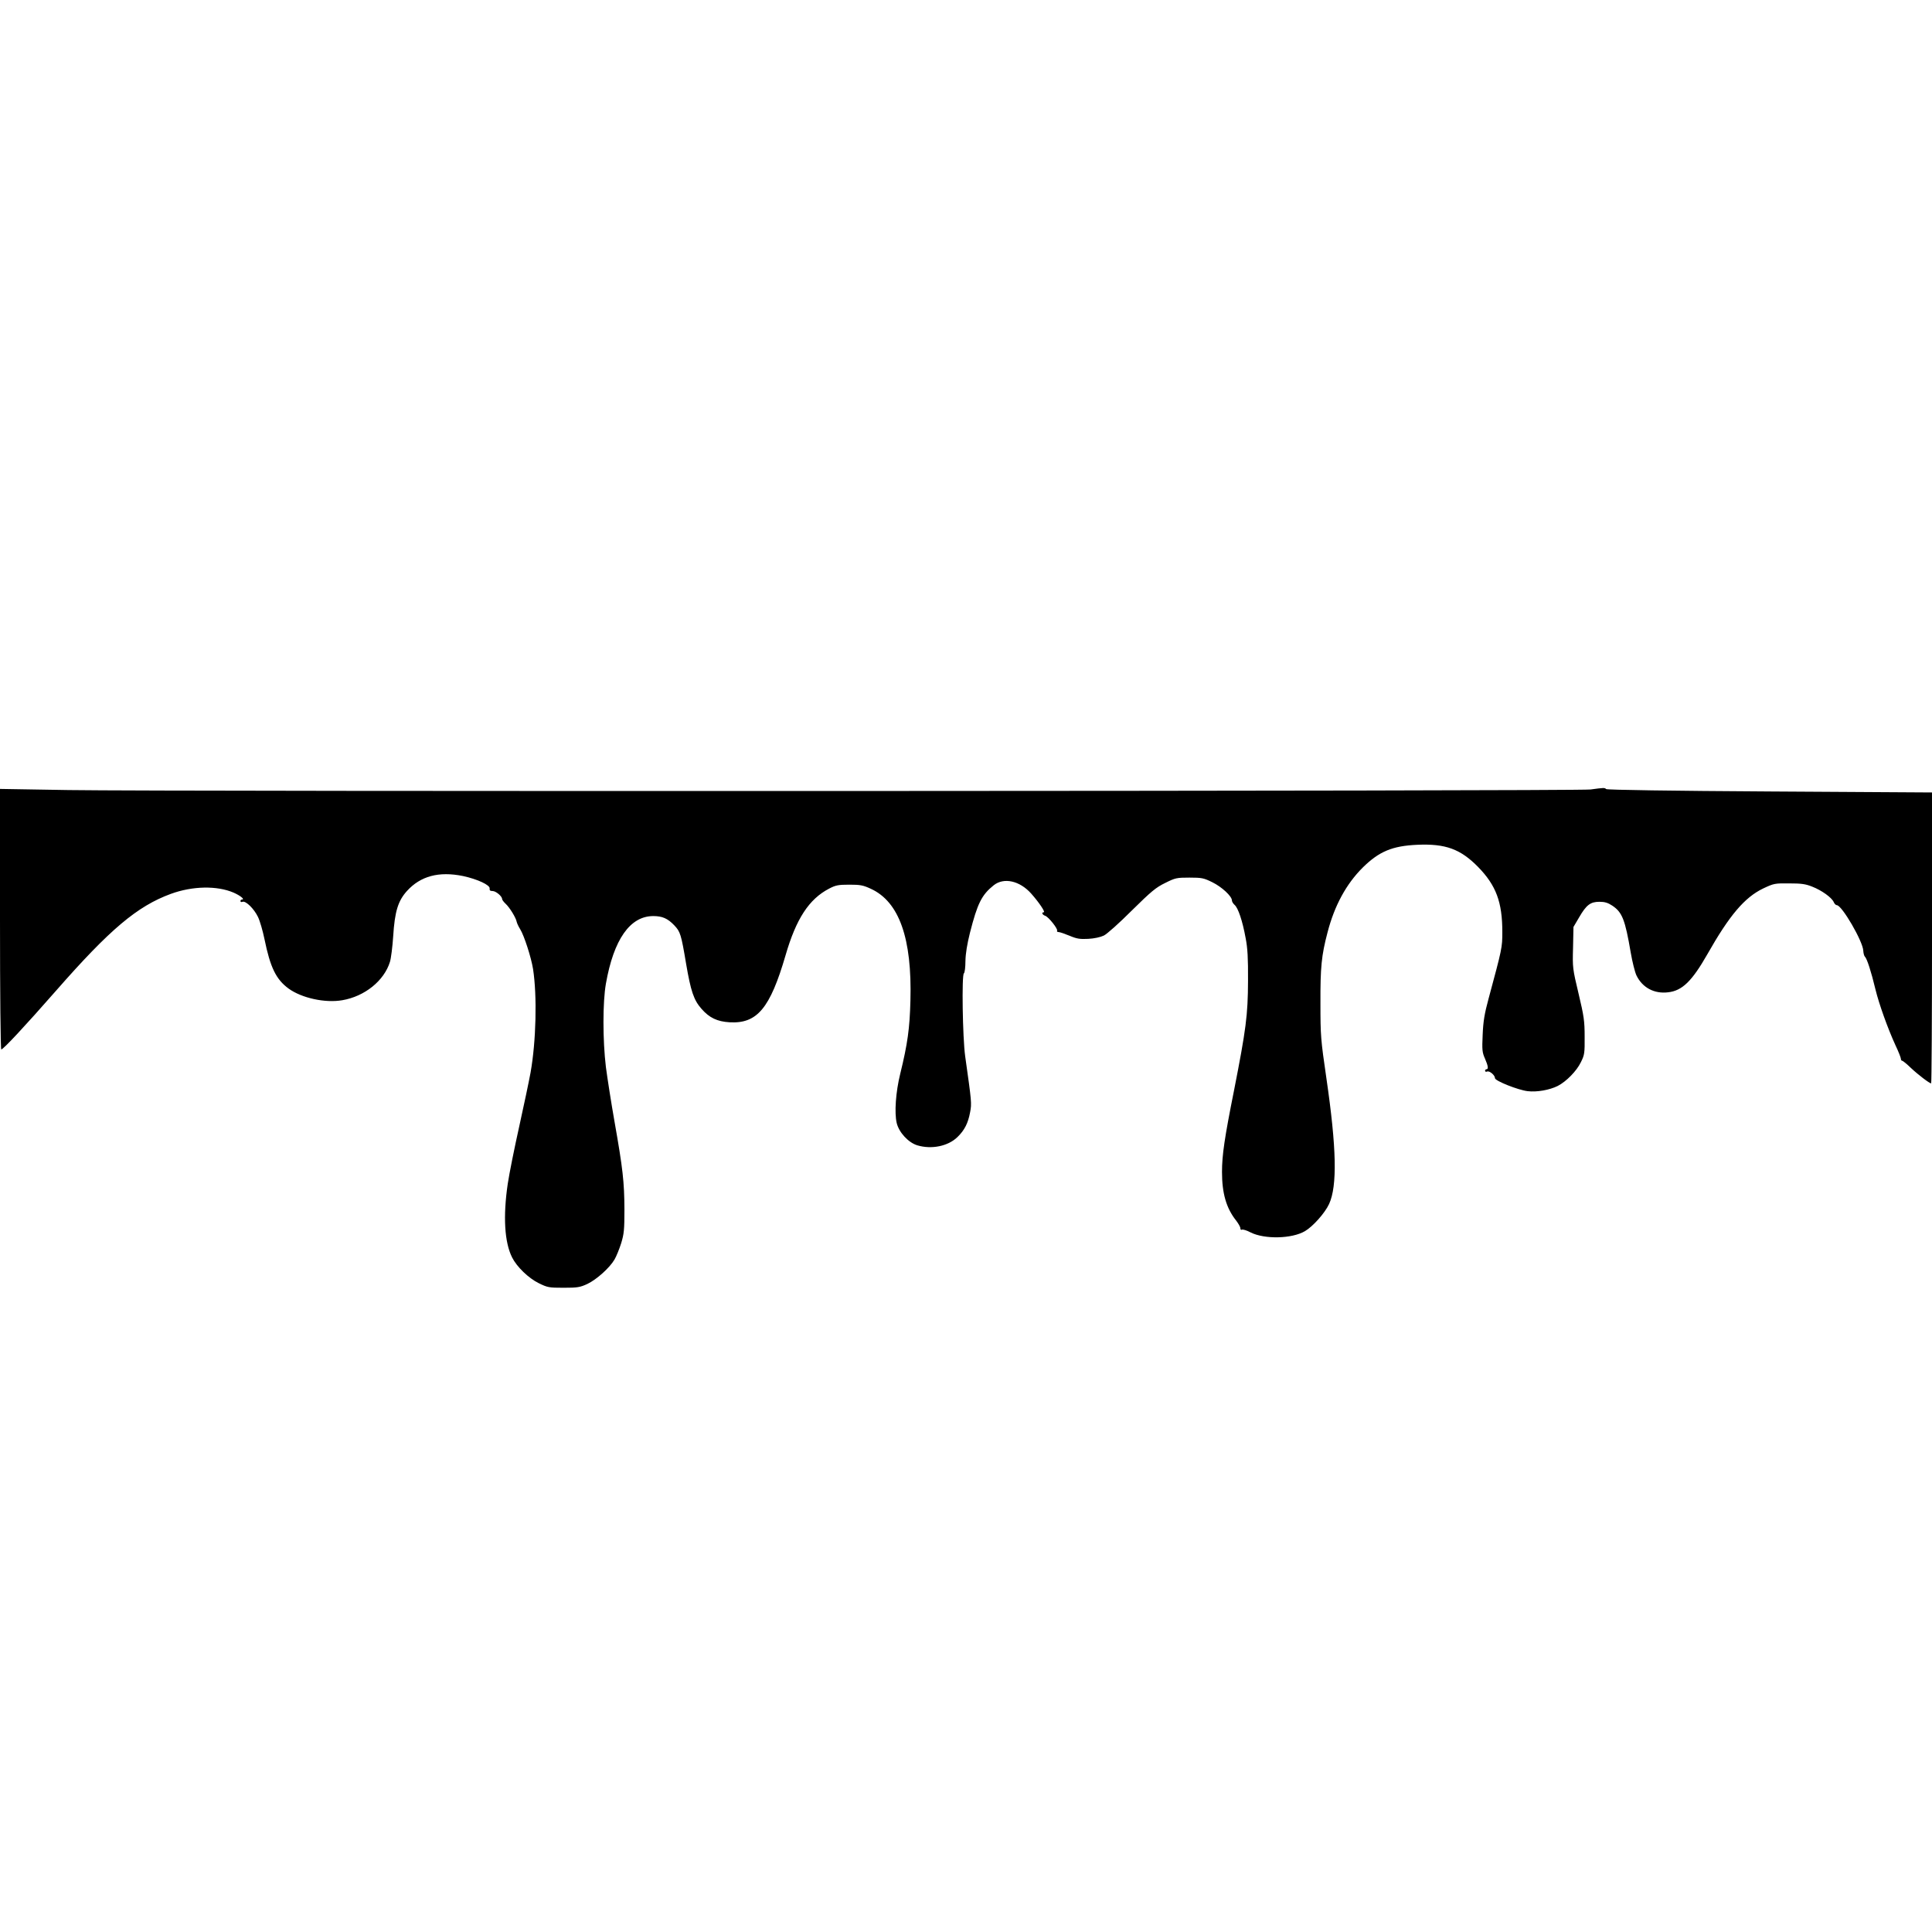 <?xml version="1.0" encoding="UTF-8" standalone="yes"?>
<svg version="1.0" xmlns="http://www.w3.org/2000/svg" width="1024pt" height="1024pt" viewBox="0 0 1366 1366" preserveAspectRatio="xMidYMid meet">
  <g transform="translate(0,1366) scale(0.1,-0.1)" fill="#000000" stroke="none">
    <path d="M11245 8078 c-86 -12 -10054 -15 -10762 -4 l-483 8 0 -921 c0 -529 4
-921 9 -921 14 0 166 163 387 415 382 436 575 598 812 685 153 56 326 59 443
9 48 -21 83 -49 60 -49 -6 0 -11 -5 -11 -11 0 -6 7 -9 15 -5 23 8 81 -49 109
-107 14 -29 34 -99 46 -157 41 -201 82 -285 171 -350 93 -67 258 -103 379 -82
159 27 296 138 337 271 8 25 18 107 23 181 11 175 34 250 97 320 96 106 226
141 397 106 102 -22 192 -64 188 -88 -2 -13 4 -18 21 -18 23 0 67 -37 67 -56
0 -6 11 -21 25 -34 29 -27 73 -99 78 -127 2 -10 13 -34 25 -53 28 -45 78 -200
91 -282 29 -188 22 -509 -18 -733 -11 -60 -47 -231 -80 -380 -33 -148 -70
-331 -81 -405 -34 -231 -23 -414 31 -521 33 -66 116 -146 187 -181 63 -31 72
-33 177 -33 98 0 116 3 168 27 65 31 158 114 192 173 13 22 34 74 47 115 20
66 23 95 23 240 -1 193 -11 285 -70 619 -24 136 -51 310 -61 386 -23 191 -23
460 0 590 55 313 171 478 335 478 64 0 102 -17 148 -65 43 -45 49 -63 84 -272
33 -193 54 -257 109 -319 55 -63 111 -90 199 -95 194 -11 286 99 395 473 75
259 166 398 308 472 46 24 64 28 143 28 78 0 98 -4 152 -29 201 -92 292 -351
280 -791 -5 -197 -20 -305 -72 -517 -32 -130 -42 -275 -25 -348 16 -67 83
-139 146 -158 101 -30 217 -6 283 58 51 49 76 100 90 176 12 63 11 71 -35 397
-18 131 -25 573 -9 585 6 4 11 43 11 87 1 53 12 120 32 200 53 208 83 268 168
336 72 57 184 32 265 -59 56 -63 102 -132 89 -132 -18 0 -11 -18 10 -25 24 -8
92 -94 84 -106 -3 -5 2 -9 11 -9 8 0 43 -12 77 -26 52 -22 74 -25 133 -22 41
2 86 12 109 23 22 10 111 90 198 177 137 135 170 163 236 195 72 36 81 38 172
38 88 0 101 -3 162 -33 67 -33 138 -99 138 -128 0 -9 9 -23 19 -32 25 -21 56
-113 78 -234 14 -71 18 -143 17 -303 -1 -243 -14 -342 -99 -775 -67 -335 -85
-457 -85 -576 0 -151 30 -256 100 -344 16 -21 30 -45 30 -55 0 -9 5 -13 11 -9
6 3 34 -5 62 -20 98 -49 291 -45 383 9 57 33 142 129 171 192 59 128 53 397
-19 890 -40 274 -42 300 -42 528 -1 255 7 339 50 502 49 190 133 344 250 460
115 113 208 152 384 160 200 9 306 -30 430 -156 128 -131 172 -249 172 -461 0
-110 -2 -118 -97 -470 -29 -107 -38 -160 -42 -256 -5 -108 -3 -125 16 -168 23
-53 26 -76 11 -76 -5 0 -10 -5 -10 -11 0 -6 7 -9 15 -5 17 6 55 -26 55 -47 0
-19 163 -84 231 -92 65 -8 155 8 213 37 60 31 133 105 163 167 26 52 28 64 27
181 0 111 -5 145 -43 305 -42 176 -43 183 -39 325 l3 146 40 68 c51 88 80 110
144 110 37 0 60 -7 90 -27 71 -47 91 -99 131 -333 11 -64 29 -136 40 -160 42
-87 126 -132 224 -120 100 11 169 79 277 268 157 277 264 403 395 466 76 36
83 37 184 36 85 0 116 -4 163 -23 67 -26 138 -77 152 -109 5 -12 15 -22 22
-22 36 0 185 -257 187 -322 1 -18 6 -37 12 -43 14 -12 45 -108 74 -230 26
-106 87 -276 141 -394 22 -46 39 -90 39 -97 0 -8 4 -14 9 -14 5 0 33 -23 62
-51 51 -48 131 -109 143 -109 3 0 6 463 6 1028 l0 1029 -1147 7 c-689 4 -1152
11 -1157 17 -11 10 -14 10 -111 -3z"/>
  </g>
</svg>